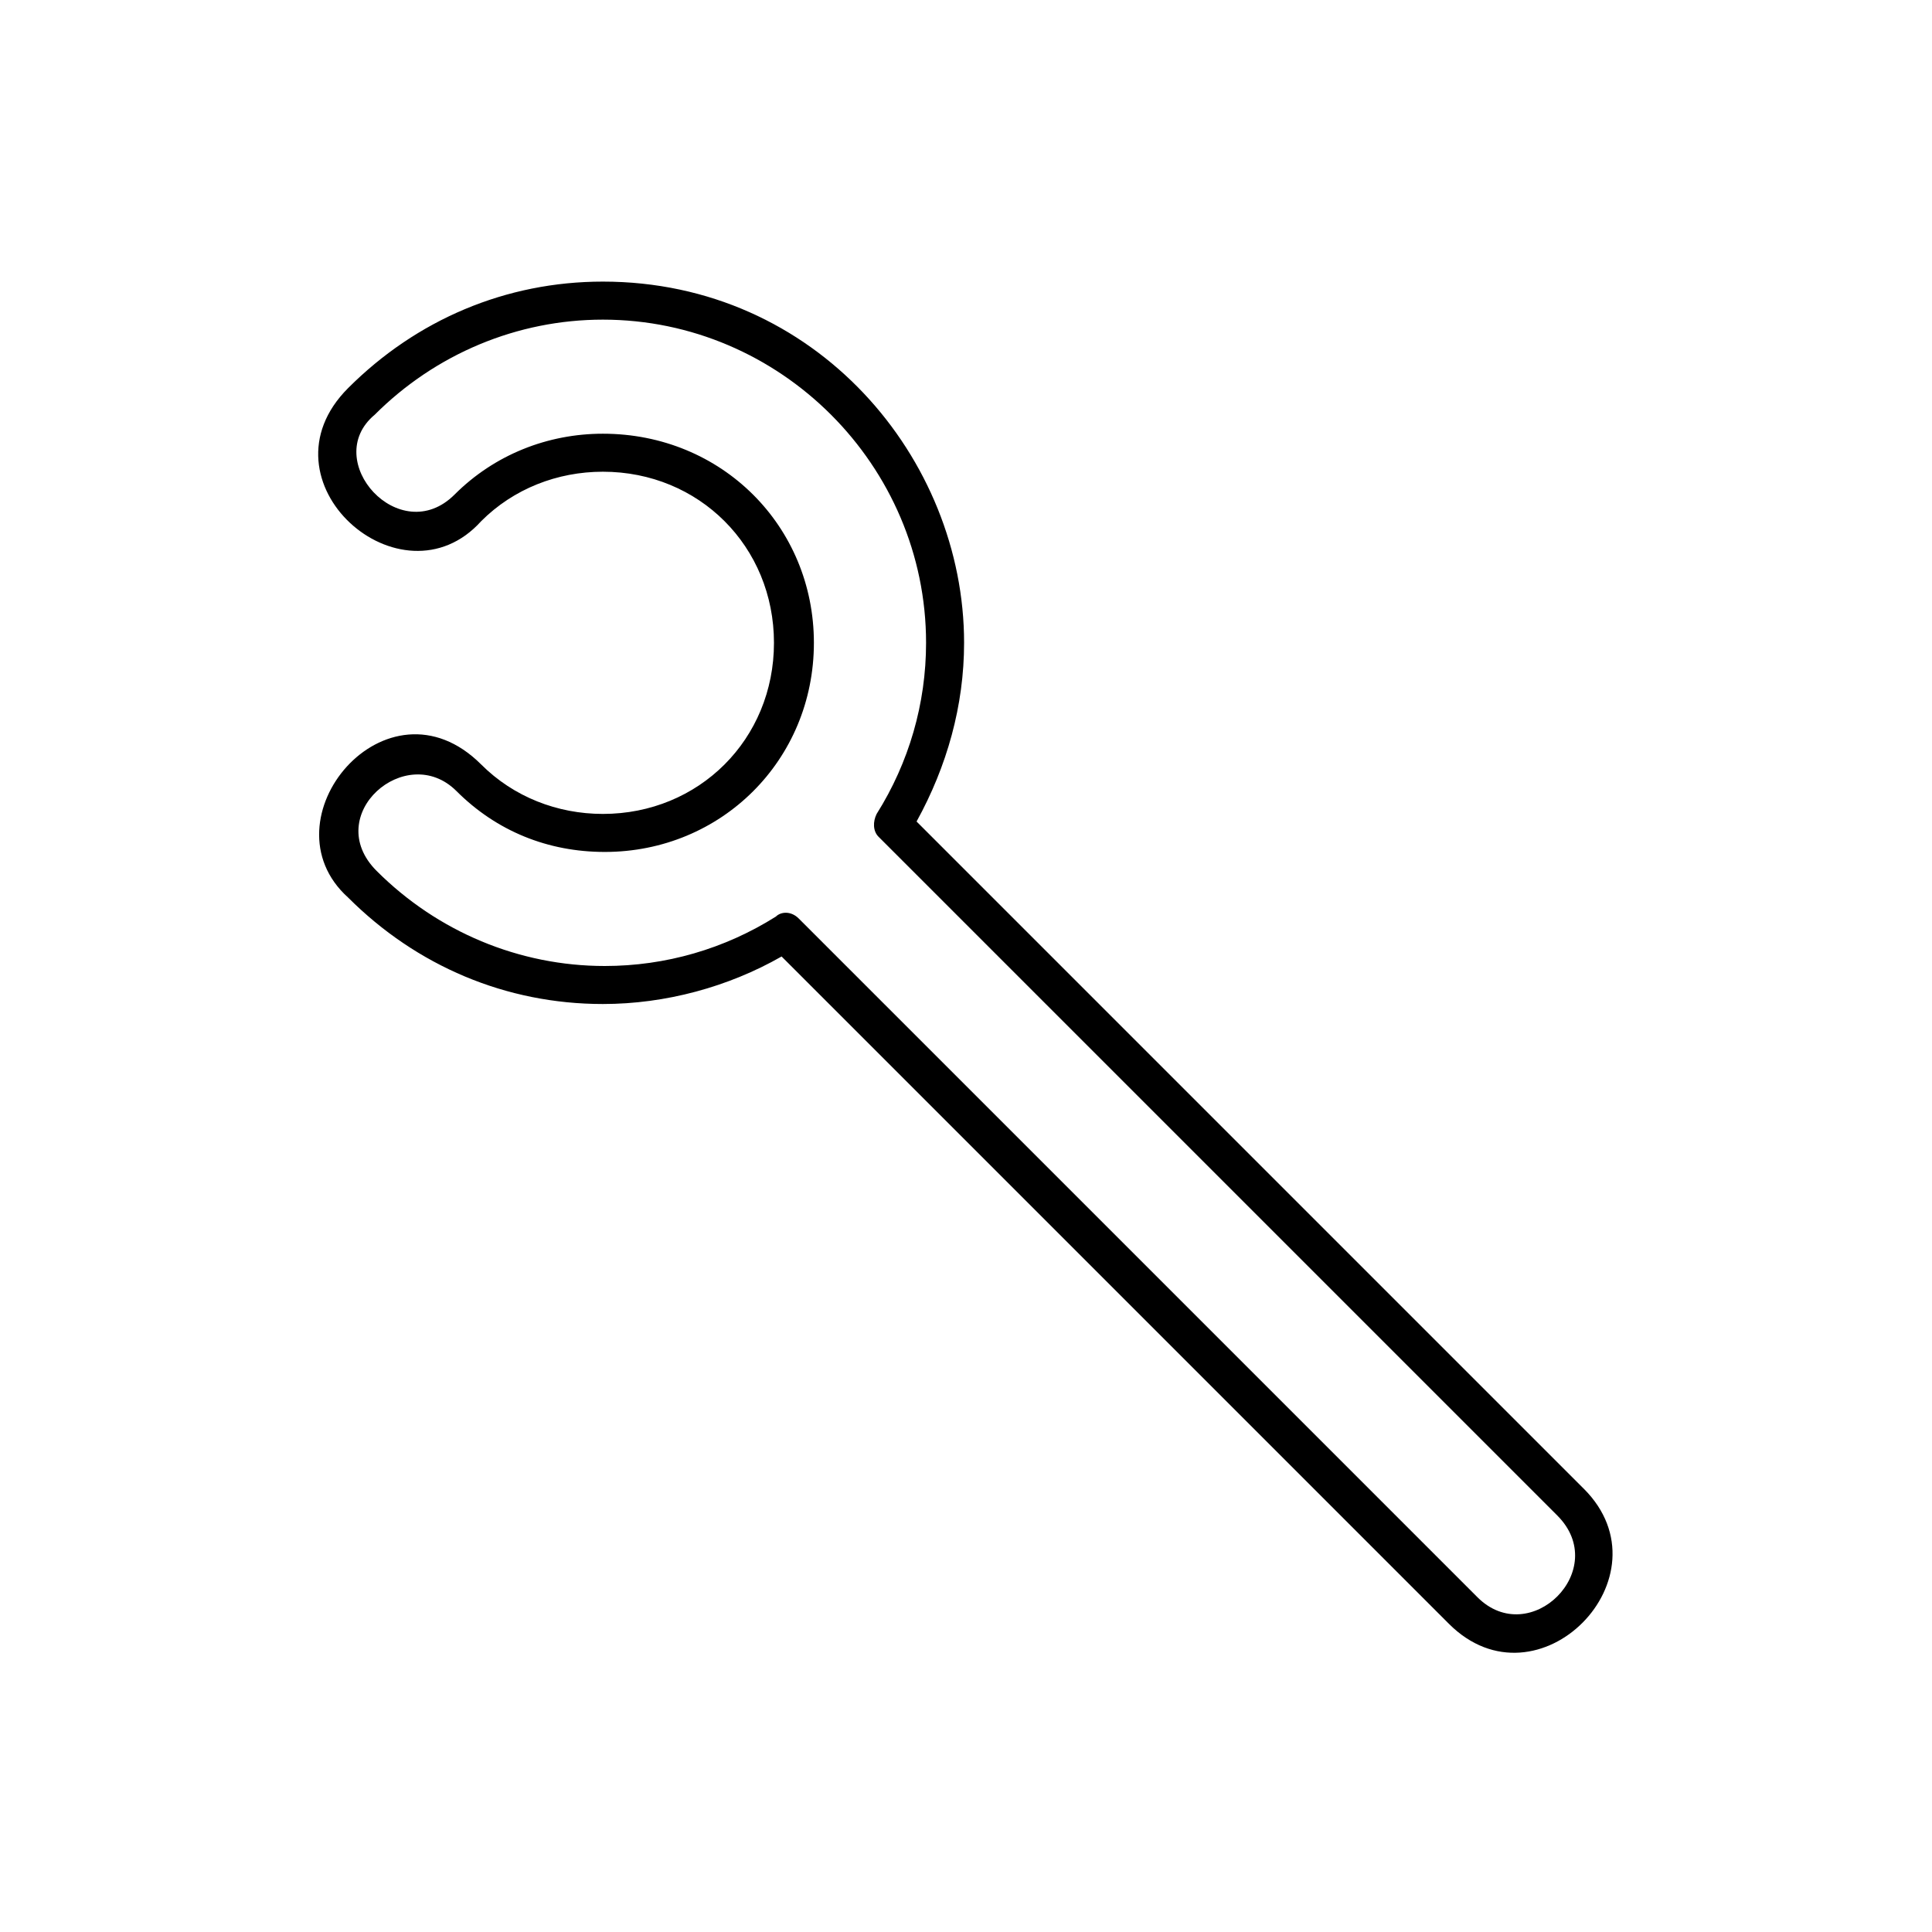 <?xml version="1.0" encoding="UTF-8"?>
<!-- The Best Svg Icon site in the world: iconSvg.co, Visit us! https://iconsvg.co -->
<svg fill="#000000" width="800px" height="800px" version="1.1" viewBox="144 144 512 512" xmlns="http://www.w3.org/2000/svg">
 <path d="m563.74 538.55-176.84-176.84c8.062-14.609 12.594-30.73 12.594-47.359 0-48.82-39.141-95.723-95.723-95.723-25.695 0-49.375 10.078-67.512 28.215-24.668 24.668 14.141 58.746 35.266 35.266 8.566-8.566 20.152-13.098 32.242-13.098 25.547 0 45.344 19.844 45.344 45.344 0 25.547-19.844 45.344-45.344 45.344-12.09 0-23.68-4.535-32.242-13.098-25-25-58.16 14.664-35.266 35.266 18.141 18.133 41.82 28.207 67.512 28.207 16.625 0 33.25-4.535 47.359-12.594l176.84 176.84c23.551 23.574 59.062-12.48 35.773-35.77zm-28.215 28.715-179.86-179.86c-2.047-2.047-4.731-1.82-6.047-0.504-13.602 8.566-29.223 13.098-45.344 13.098-22.672 0-44.336-9.07-60.457-25.191-14.781-14.781 7.828-34.484 21.16-21.16 10.582 10.582 24.184 16.125 39.297 16.125 30.887 0 55.418-24.348 55.418-55.418 0-30.887-24.383-55.418-55.922-55.418-14.609 0-28.719 5.543-39.297 16.121-14.516 14.508-35.676-9.07-21.16-21.16 16.121-16.121 37.785-25.191 60.457-25.191 47.031 0 85.648 38.637 85.648 85.648 0 16.121-4.535 31.738-13.098 45.344-1.008 2.016-1.008 4.535 0.504 6.047l179.86 179.86c14.363 14.352-7.227 35.598-21.16 21.66z"/>
</svg>